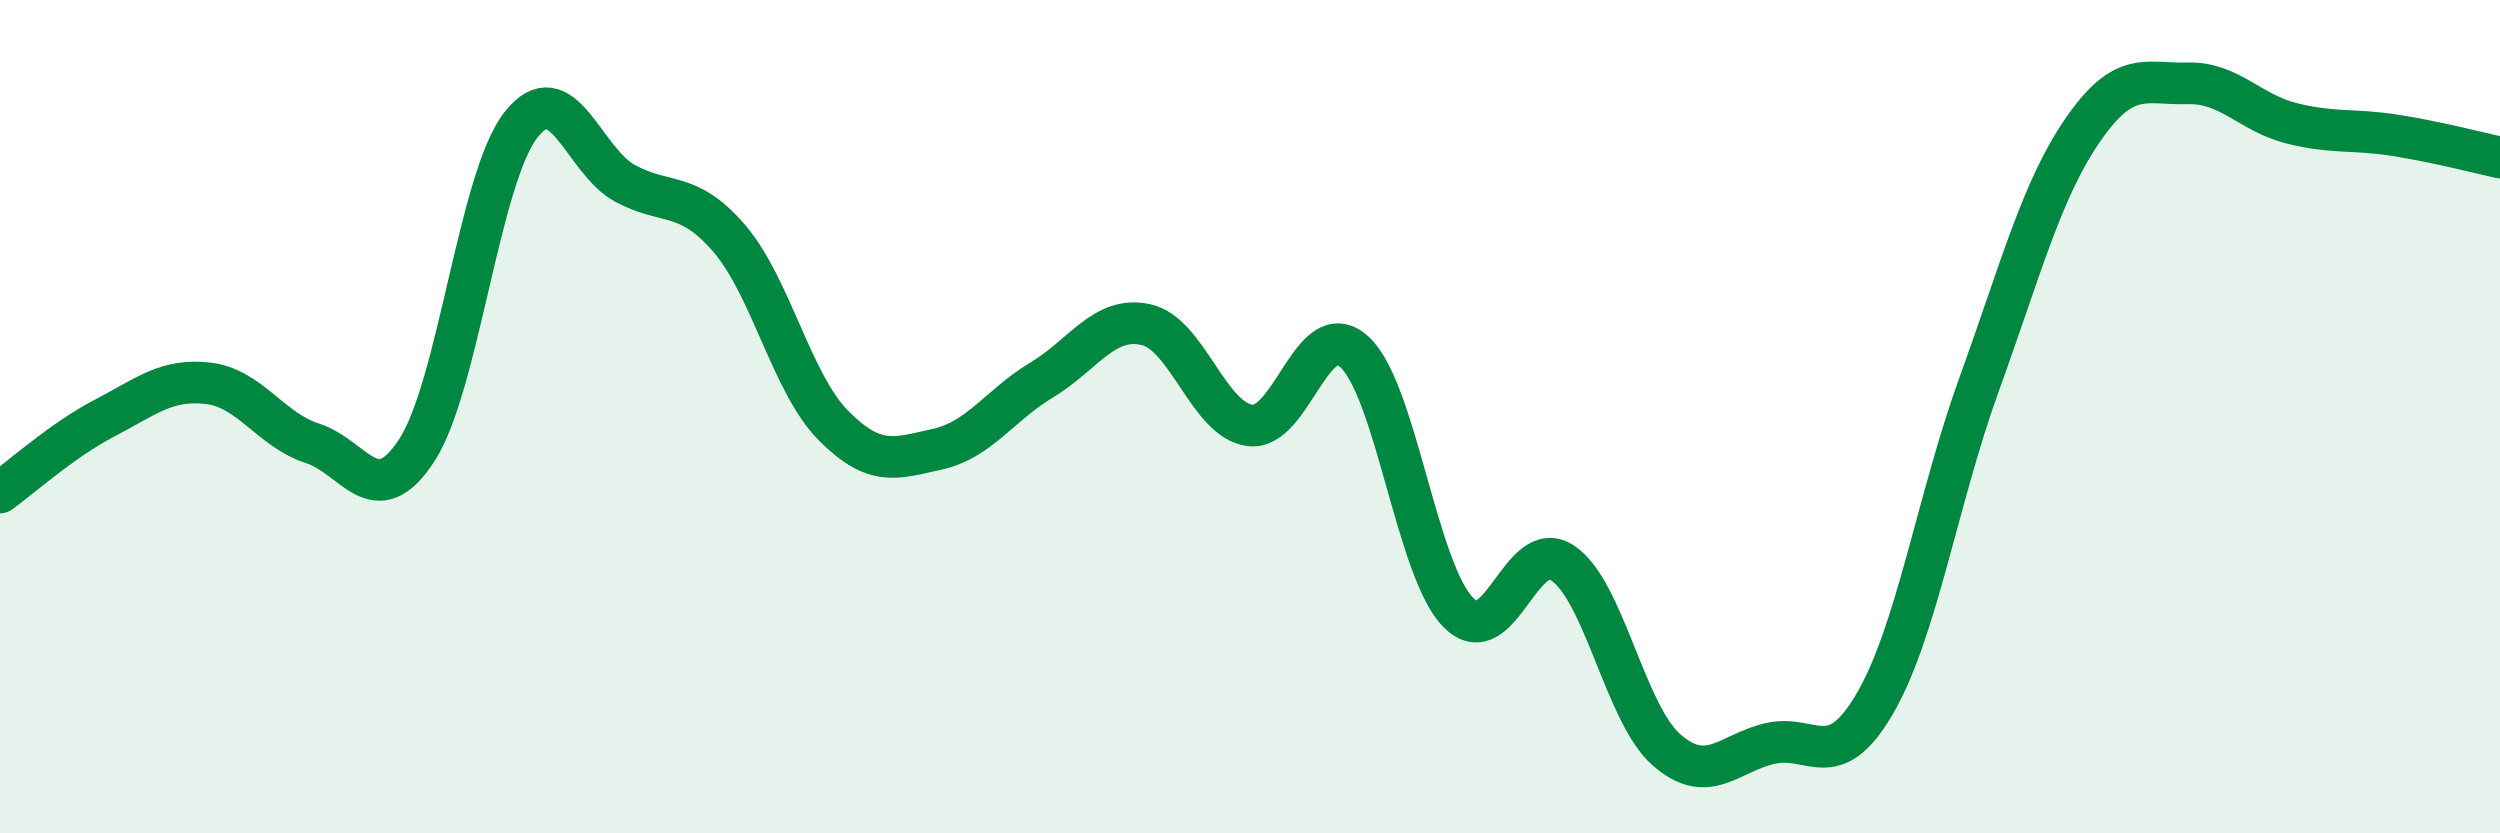 
    <svg width="60" height="20" viewBox="0 0 60 20" xmlns="http://www.w3.org/2000/svg">
      <path
        d="M 0,11.82 C 0.5,11.46 1.5,10.56 2.5,10.04 C 3.5,9.52 4,9.08 5,9.2 C 6,9.32 6.5,10.32 7.5,10.64 C 8.5,10.96 9,12.34 10,10.81 C 11,9.28 11.5,4.28 12.5,3 C 13.5,1.72 14,3.86 15,4.4 C 16,4.94 16.5,4.56 17.5,5.72 C 18.5,6.88 19,9.2 20,10.21 C 21,11.22 21.5,11 22.5,10.78 C 23.5,10.56 24,9.72 25,9.12 C 26,8.52 26.5,7.57 27.5,7.79 C 28.5,8.01 29,10.08 30,10.21 C 31,10.34 31.5,7.54 32.5,8.44 C 33.5,9.34 34,13.69 35,14.7 C 36,15.71 36.5,12.85 37.5,13.51 C 38.5,14.17 39,17.13 40,18 C 41,18.87 41.5,18.06 42.5,17.84 C 43.5,17.62 44,18.6 45,16.88 C 46,15.16 46.5,11.98 47.5,9.22 C 48.5,6.46 49,4.54 50,3.1 C 51,1.66 51.5,2.03 52.5,2 C 53.5,1.97 54,2.71 55,2.96 C 56,3.21 56.5,3.09 57.5,3.25 C 58.5,3.41 59.5,3.67 60,3.78L60 20L0 20Z"
        fill="#008740"
        opacity="0.1"
        stroke-linecap="round"
        stroke-linejoin="round"
      />
      <path
        d="M 0,11.82 C 0.5,11.46 1.5,10.56 2.5,10.04 C 3.5,9.52 4,9.08 5,9.2 C 6,9.32 6.5,10.32 7.5,10.64 C 8.5,10.96 9,12.34 10,10.81 C 11,9.28 11.5,4.28 12.5,3 C 13.5,1.72 14,3.86 15,4.4 C 16,4.94 16.5,4.56 17.5,5.72 C 18.5,6.88 19,9.2 20,10.21 C 21,11.22 21.5,11 22.5,10.78 C 23.5,10.56 24,9.72 25,9.12 C 26,8.52 26.5,7.57 27.5,7.79 C 28.5,8.01 29,10.08 30,10.21 C 31,10.34 31.5,7.54 32.5,8.44 C 33.5,9.34 34,13.69 35,14.7 C 36,15.71 36.5,12.85 37.5,13.51 C 38.5,14.17 39,17.13 40,18 C 41,18.87 41.5,18.06 42.5,17.84 C 43.5,17.62 44,18.6 45,16.88 C 46,15.16 46.5,11.98 47.5,9.22 C 48.5,6.46 49,4.54 50,3.1 C 51,1.66 51.5,2.03 52.5,2 C 53.5,1.97 54,2.71 55,2.96 C 56,3.21 56.5,3.09 57.5,3.25 C 58.5,3.41 59.5,3.67 60,3.78"
        stroke="#008740"
        stroke-width="1"
        fill="none"
        stroke-linecap="round"
        stroke-linejoin="round"
      />
    </svg>
  